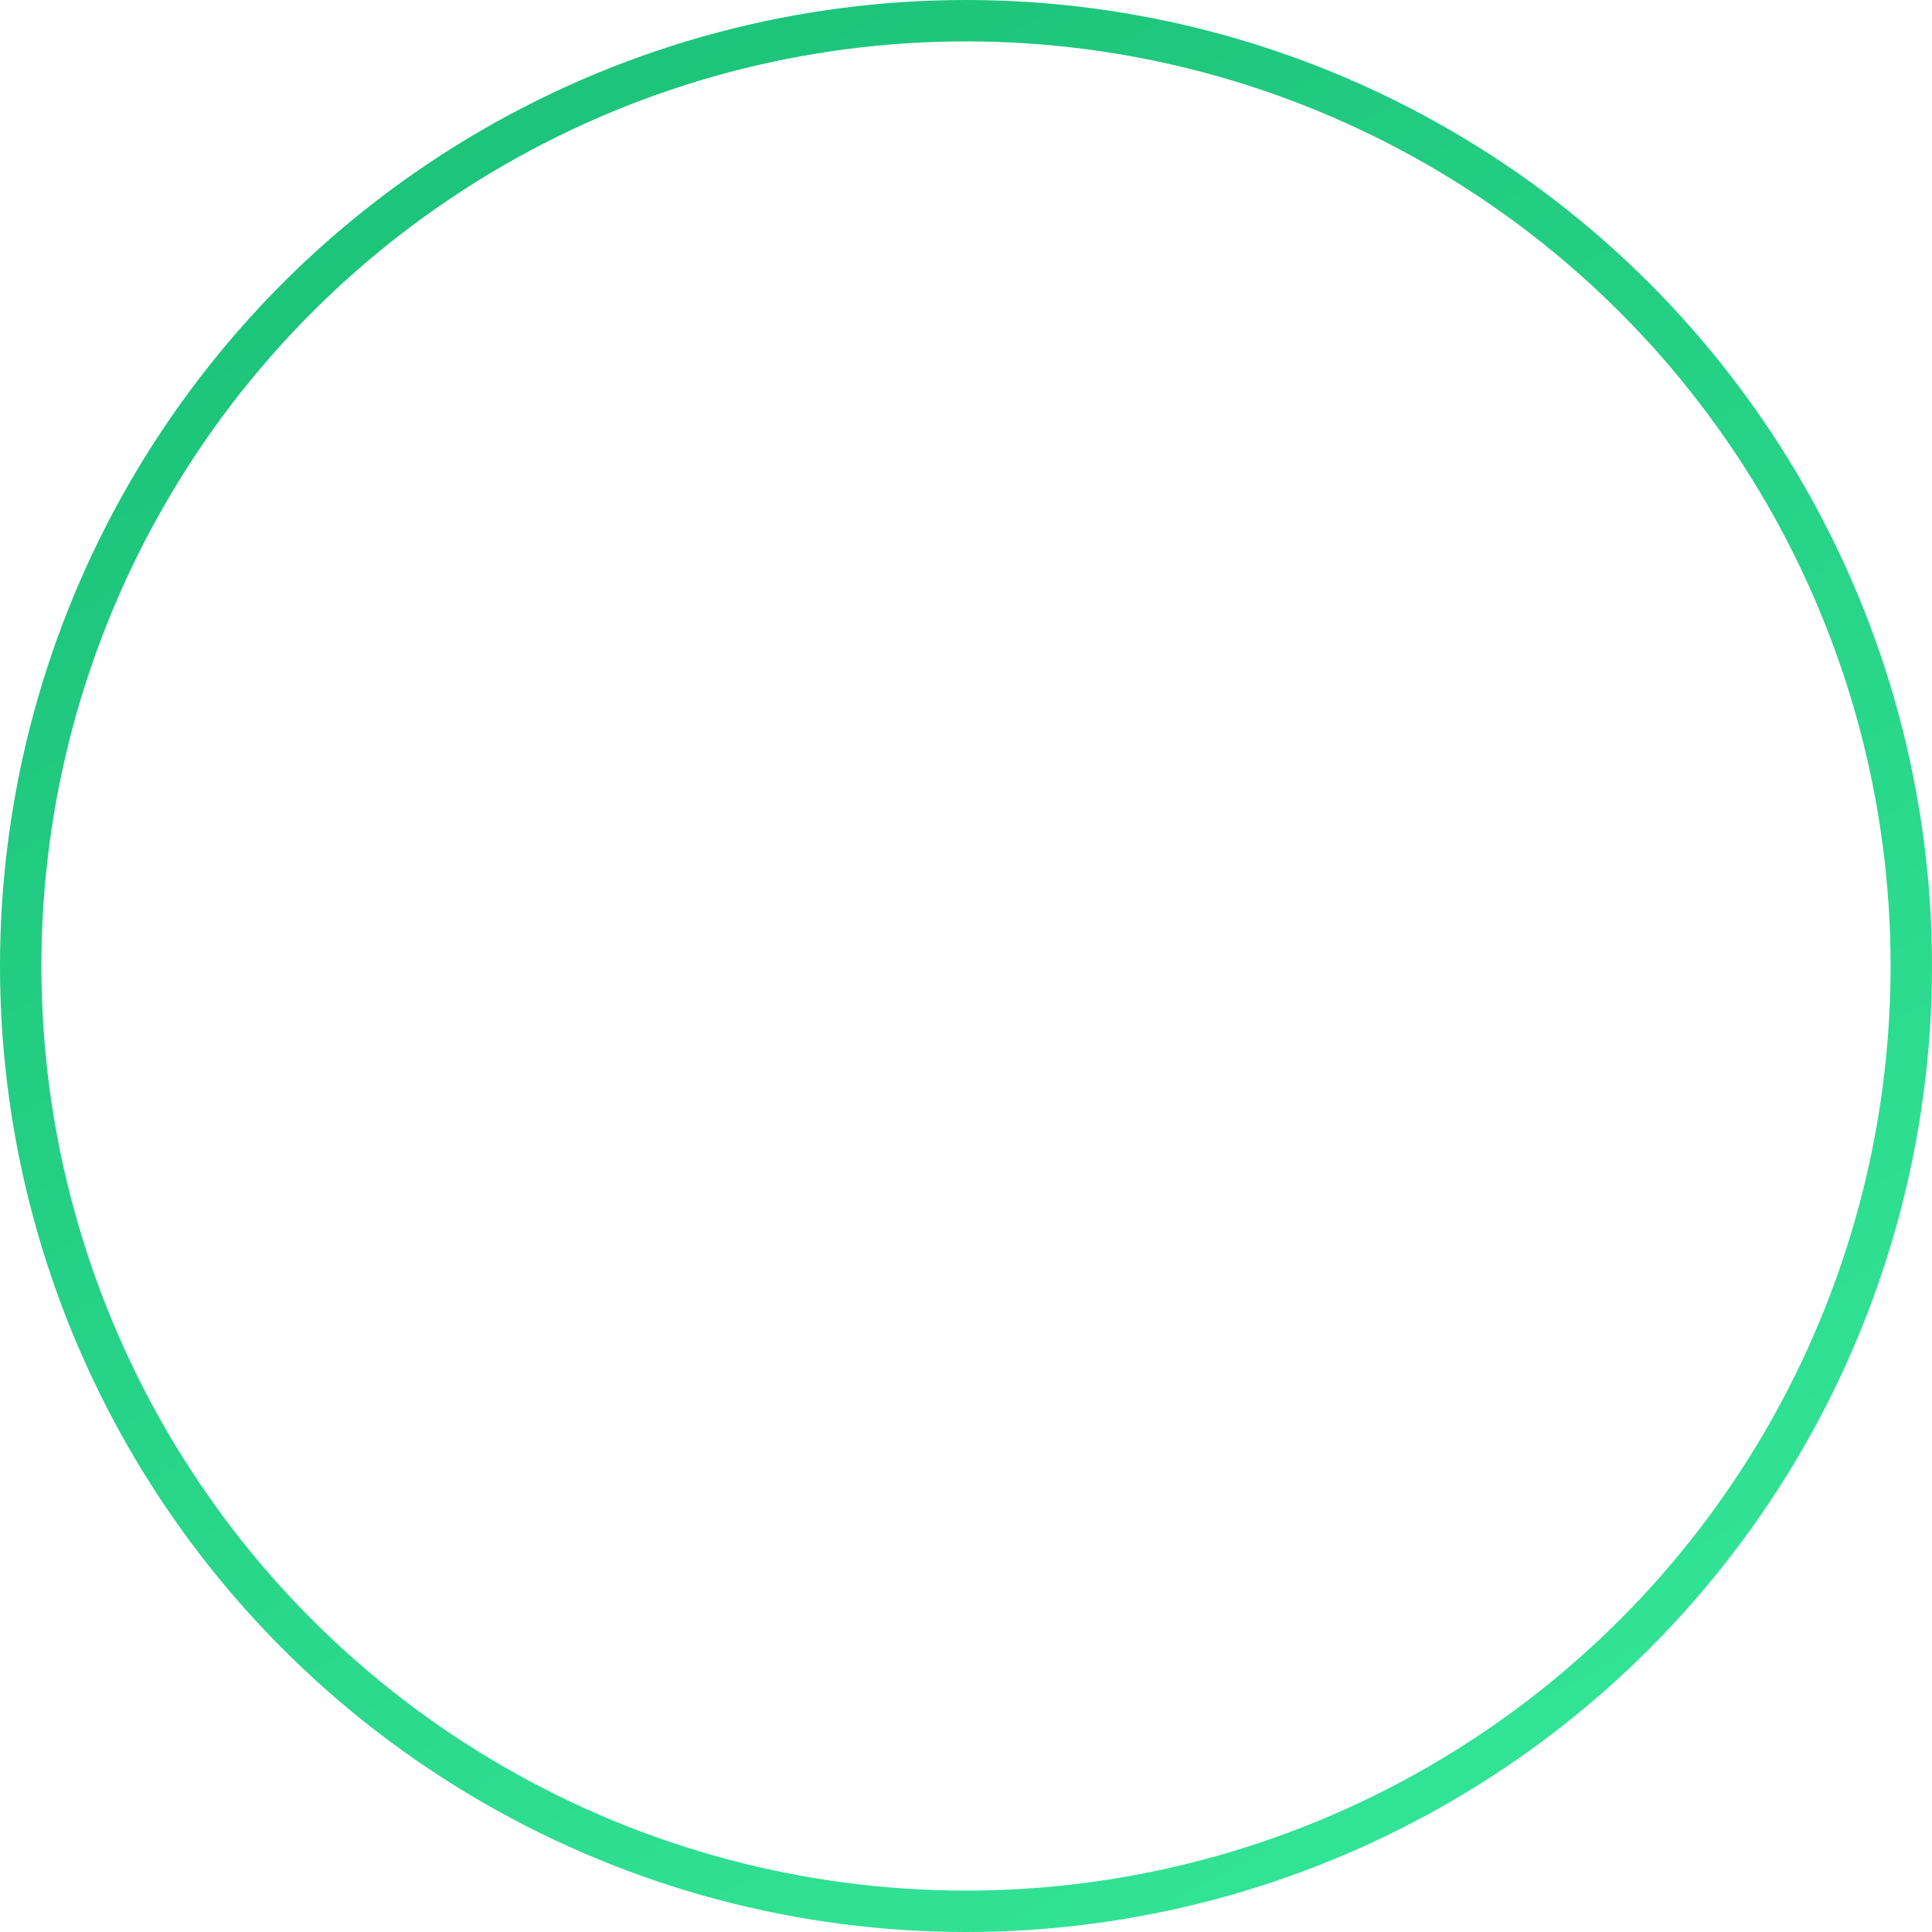 <?xml version="1.0" encoding="UTF-8"?> <svg xmlns="http://www.w3.org/2000/svg" width="140" height="140" viewBox="0 0 140 140" fill="none"> <circle cx="70" cy="70" r="68.5" stroke="url(#paint0_linear)" stroke-width="3"></circle> <defs> <linearGradient id="paint0_linear" x1="12.963" y1="-28.086" x2="114.938" y2="159.444" gradientUnits="userSpaceOnUse"> <stop stop-color="#16BA72"></stop> <stop offset="1" stop-color="#36EA9B"></stop> </linearGradient> </defs> </svg> 